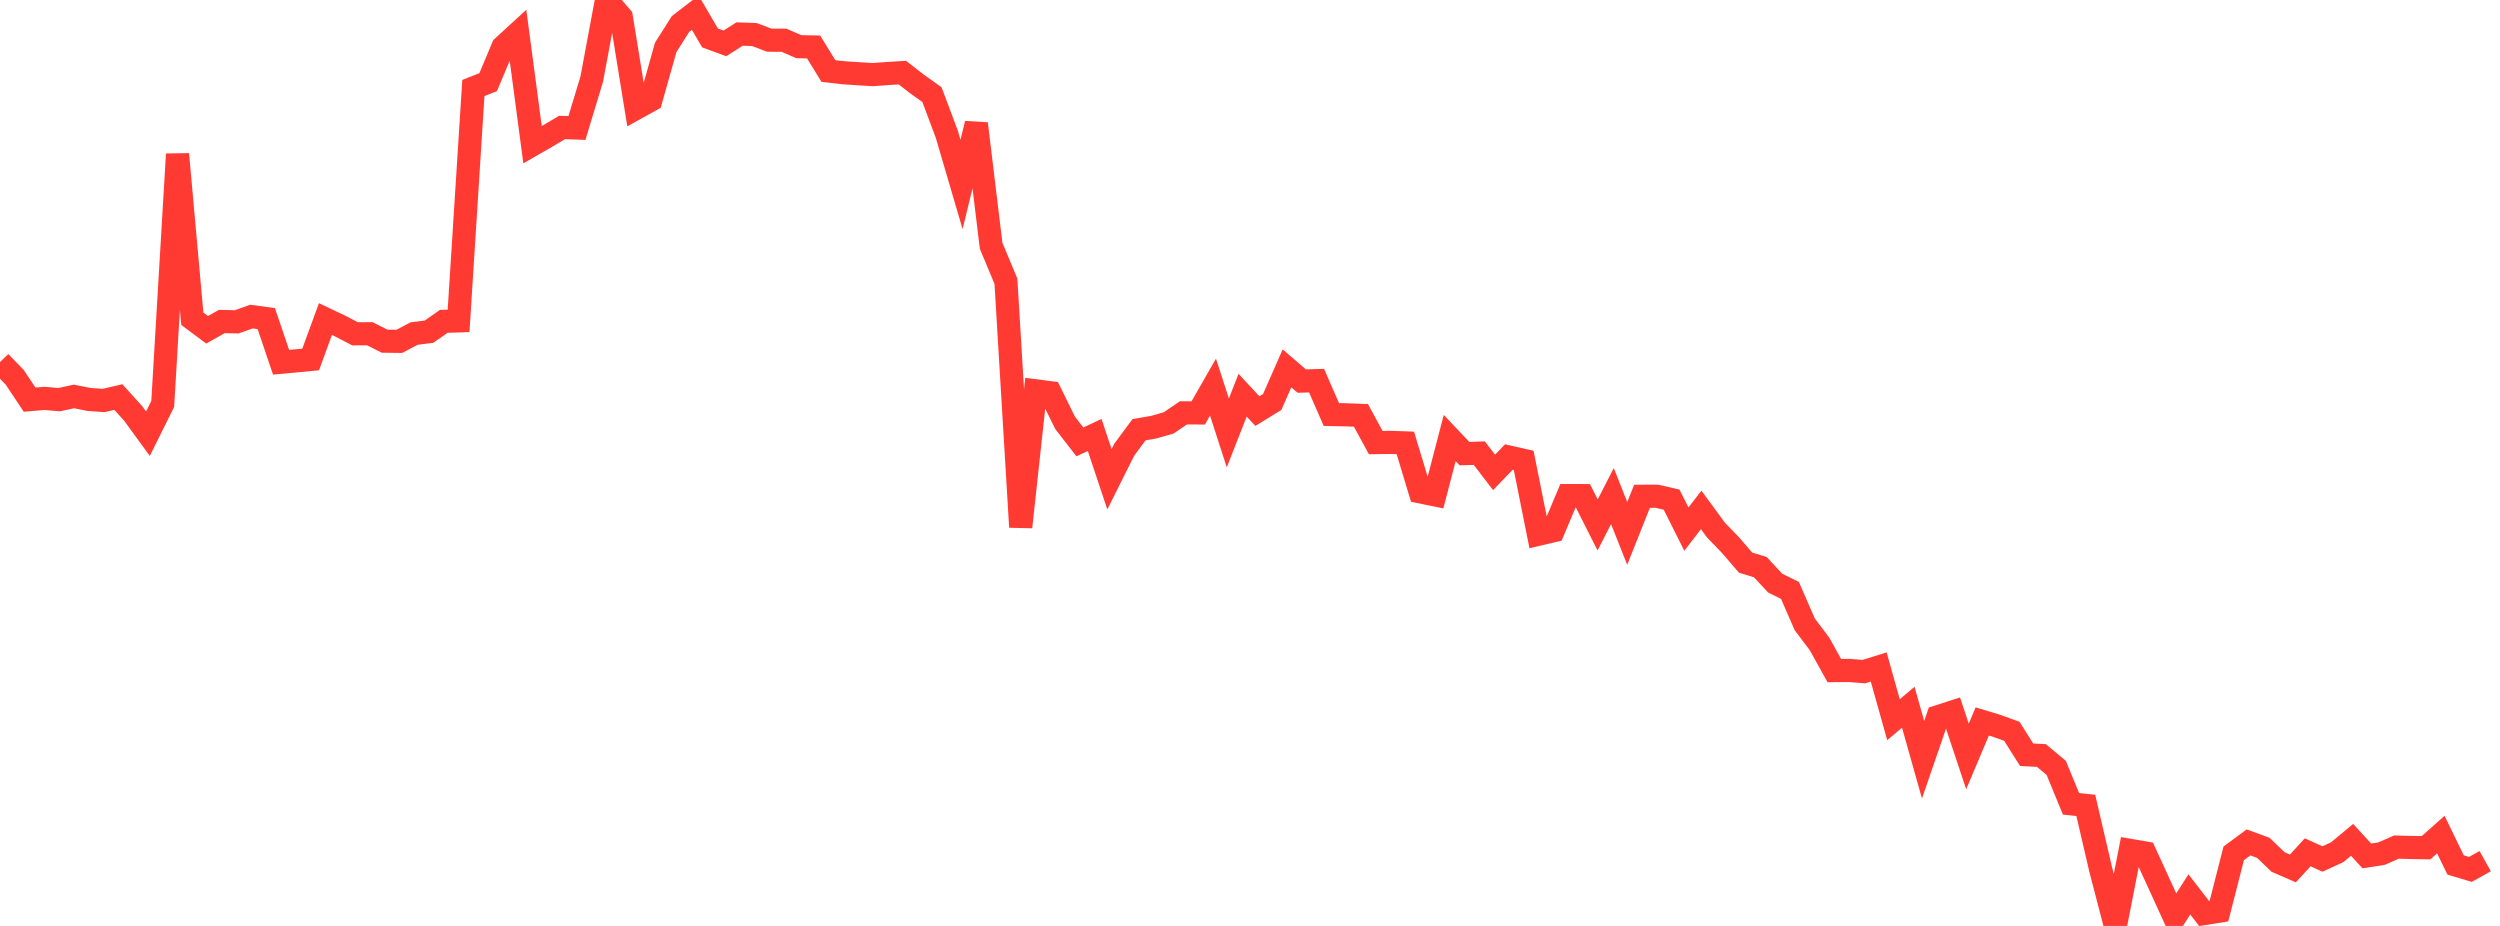 <?xml version="1.0" standalone="no"?>
<!DOCTYPE svg PUBLIC "-//W3C//DTD SVG 1.1//EN" "http://www.w3.org/Graphics/SVG/1.1/DTD/svg11.dtd">

<svg width="135" height="50" viewBox="0 0 135 50" preserveAspectRatio="none" 
  xmlns="http://www.w3.org/2000/svg"
  xmlns:xlink="http://www.w3.org/1999/xlink">


<polyline points="0.0, 19.553 0.799, 20.379 1.598, 21.581 2.396, 21.513 3.195, 21.581 3.994, 21.408 4.793, 21.569 5.592, 21.627 6.391, 21.441 7.189, 22.323 7.988, 23.42 8.787, 21.812 9.586, 8.324 10.385, 17.213 11.183, 17.808 11.982, 17.359 12.781, 17.38 13.58, 17.095 14.379, 17.204 15.178, 19.561 15.976, 19.489 16.775, 19.411 17.574, 17.23 18.373, 17.609 19.172, 18.025 19.97, 18.022 20.769, 18.423 21.568, 18.432 22.367, 18.011 23.166, 17.911 23.964, 17.352 24.763, 17.327 25.562, 4.752 26.361, 4.436 27.16, 2.531 27.959, 1.799 28.757, 7.815 29.556, 7.355 30.355, 6.882 31.154, 6.913 31.953, 4.276 32.751, 0.0 33.55, 0.926 34.349, 5.845 35.148, 5.402 35.947, 2.562 36.746, 1.299 37.544, 0.685 38.343, 2.049 39.142, 2.343 39.941, 1.837 40.74, 1.866 41.538, 2.17 42.337, 2.174 43.136, 2.52 43.935, 2.537 44.734, 3.834 45.533, 3.927 46.331, 3.98 47.13, 4.029 47.929, 3.97 48.728, 3.922 49.527, 4.542 50.325, 5.109 51.124, 7.239 51.923, 9.96 52.722, 6.677 53.521, 13.273 54.32, 15.188 55.118, 28.461 55.917, 21.103 56.716, 21.207 57.515, 22.832 58.314, 23.862 59.112, 23.487 59.911, 25.881 60.71, 24.282 61.509, 23.204 62.308, 23.066 63.107, 22.838 63.905, 22.294 64.704, 22.298 65.503, 20.904 66.302, 23.38 67.101, 21.341 67.899, 22.2 68.698, 21.708 69.497, 19.891 70.296, 20.578 71.095, 20.555 71.893, 22.384 72.692, 22.4 73.491, 22.43 74.29, 23.9 75.089, 23.889 75.888, 23.917 76.686, 26.559 77.485, 26.723 78.284, 23.652 79.083, 24.495 79.882, 24.47 80.68, 25.51 81.479, 24.679 82.278, 24.86 83.077, 28.848 83.876, 28.66 84.675, 26.761 85.473, 26.763 86.272, 28.347 87.071, 26.788 87.87, 28.807 88.669, 26.799 89.467, 26.797 90.266, 26.98 91.065, 28.572 91.864, 27.535 92.663, 28.626 93.462, 29.452 94.26, 30.381 95.059, 30.627 95.858, 31.487 96.657, 31.883 97.456, 33.713 98.254, 34.772 99.053, 36.212 99.852, 36.204 100.651, 36.268 101.45, 36.017 102.249, 38.865 103.047, 38.19 103.846, 41.027 104.645, 38.704 105.444, 38.446 106.243, 40.849 107.041, 38.958 107.84, 39.201 108.639, 39.491 109.438, 40.756 110.237, 40.798 111.036, 41.465 111.834, 43.406 112.633, 43.491 113.432, 46.931 114.231, 50.0 115.03, 45.921 115.828, 46.059 116.627, 47.8 117.426, 49.549 118.225, 48.297 119.024, 49.333 119.822, 49.206 120.621, 46.081 121.42, 45.49 122.219, 45.782 123.018, 46.549 123.817, 46.896 124.615, 46.025 125.414, 46.386 126.213, 46.018 127.012, 45.352 127.811, 46.221 128.609, 46.095 129.408, 45.742 130.207, 45.764 131.006, 45.777 131.805, 45.068 132.604, 46.709 133.402, 46.948 134.201, 46.502" fill="none" stroke="#ff3a33" stroke-width="1.25"/>

</svg>